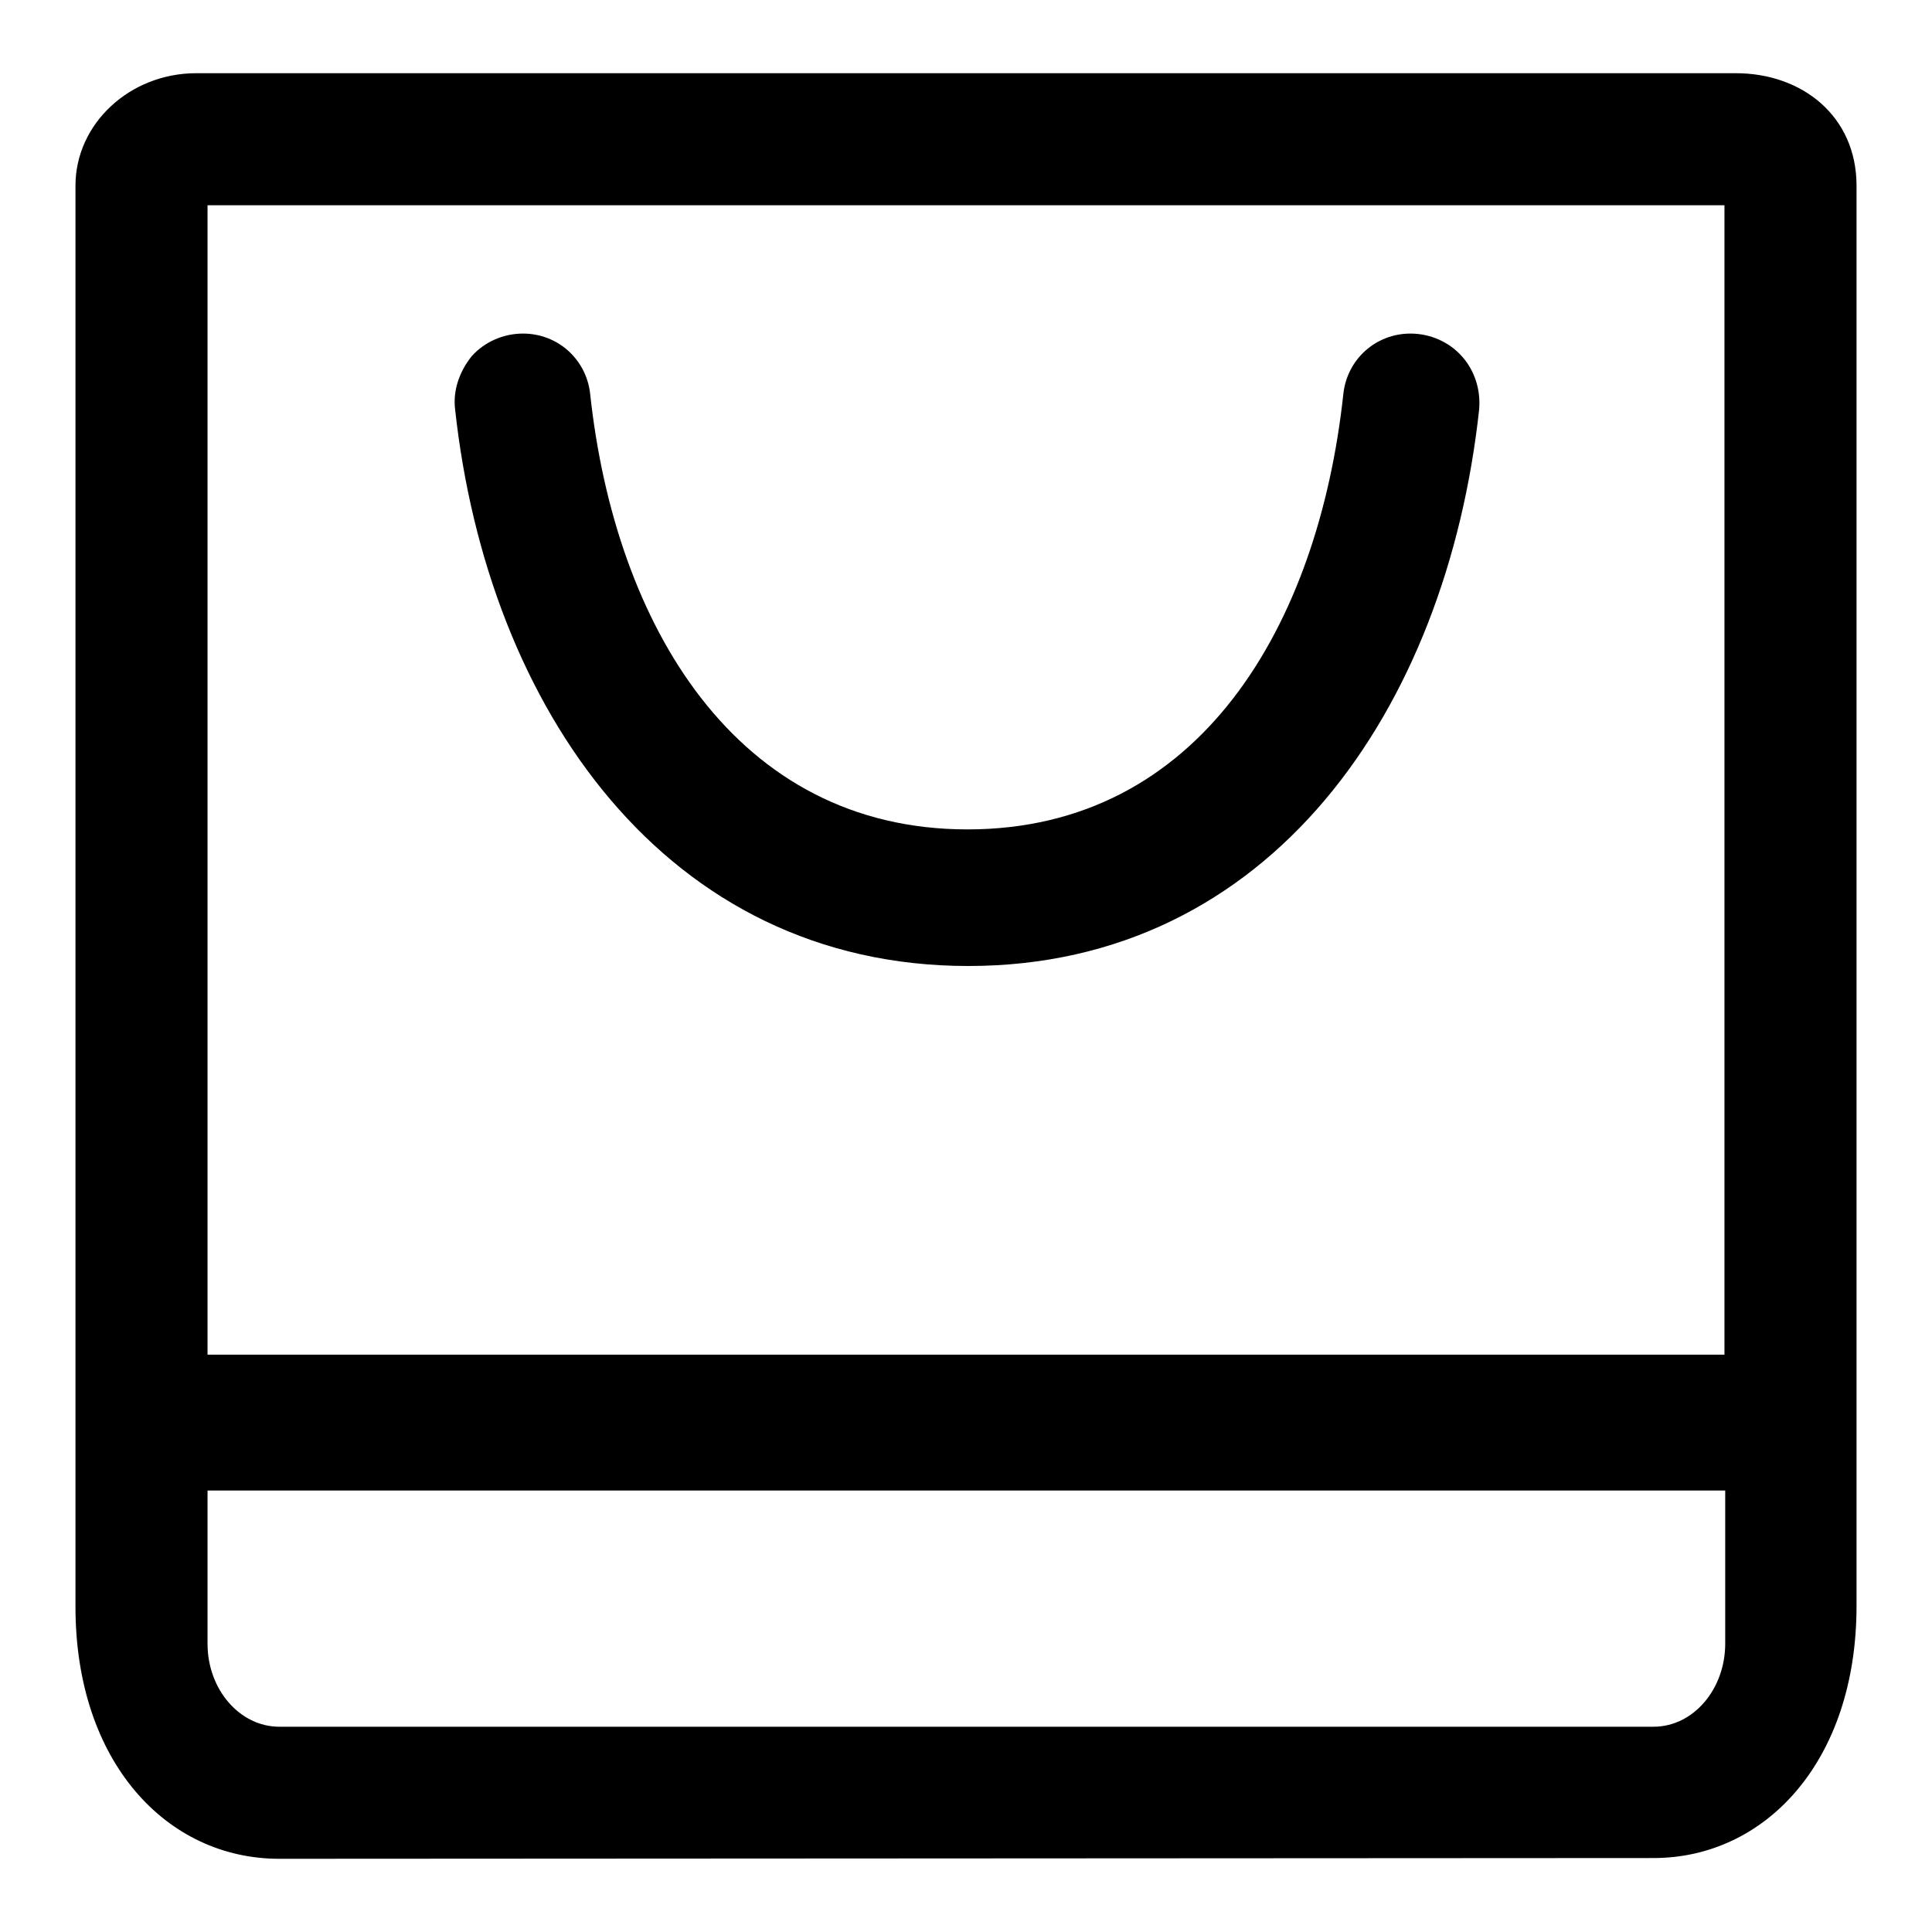 <?xml version="1.0" encoding="utf-8"?>
<!-- Svg Vector Icons : http://www.onlinewebfonts.com/icon -->
<!DOCTYPE svg PUBLIC "-//W3C//DTD SVG 1.1//EN" "http://www.w3.org/Graphics/SVG/1.1/DTD/svg11.dtd">
<svg version="1.1" xmlns="http://www.w3.org/2000/svg" xmlns:xlink="http://www.w3.org/1999/xlink" x="0px" y="0px" viewBox="0 0 256 256" enable-background="new 0 0 256 256" xml:space="preserve">
<g><g><path fill="#000000" d="M37,246.3c-14.9,0-27-12.8-27-33.4V24.6c0-8.2,7.2-14.9,16-14.9h204c8.8,0,16,5.7,16,14.9c0,6,0,188.2,0,188.2c0,20.6-12.1,33.4-26.9,33.4L37,246.3L37,246.3z M27.5,217.8c0,6.1,4.3,11,9.5,11h182.1c5.3,0,9.5-5,9.5-11v-20.3H27.5V217.8z M228.5,179.5V27.2H27.5v152.3H228.5L228.5,179.5z"/><path fill="#000000" d="M128.3,128c-40,0-63.7-34.1-68-73.8c-0.3-2.5,0.6-5,2.2-7c1.7-1.9,4.2-3,6.8-3c4.6,0,8.4,3.4,8.9,8c3.3,30.6,19.3,57.7,50,57.7c30.8,0,46.5-27.1,49.8-57.7c0.5-4.6,4.3-8,8.9-8c2.6,0,5.1,1.1,6.8,3c1.7,1.9,2.5,4.4,2.3,7C191.7,94,168.3,128,128.3,128z"/></g></g>
</svg>